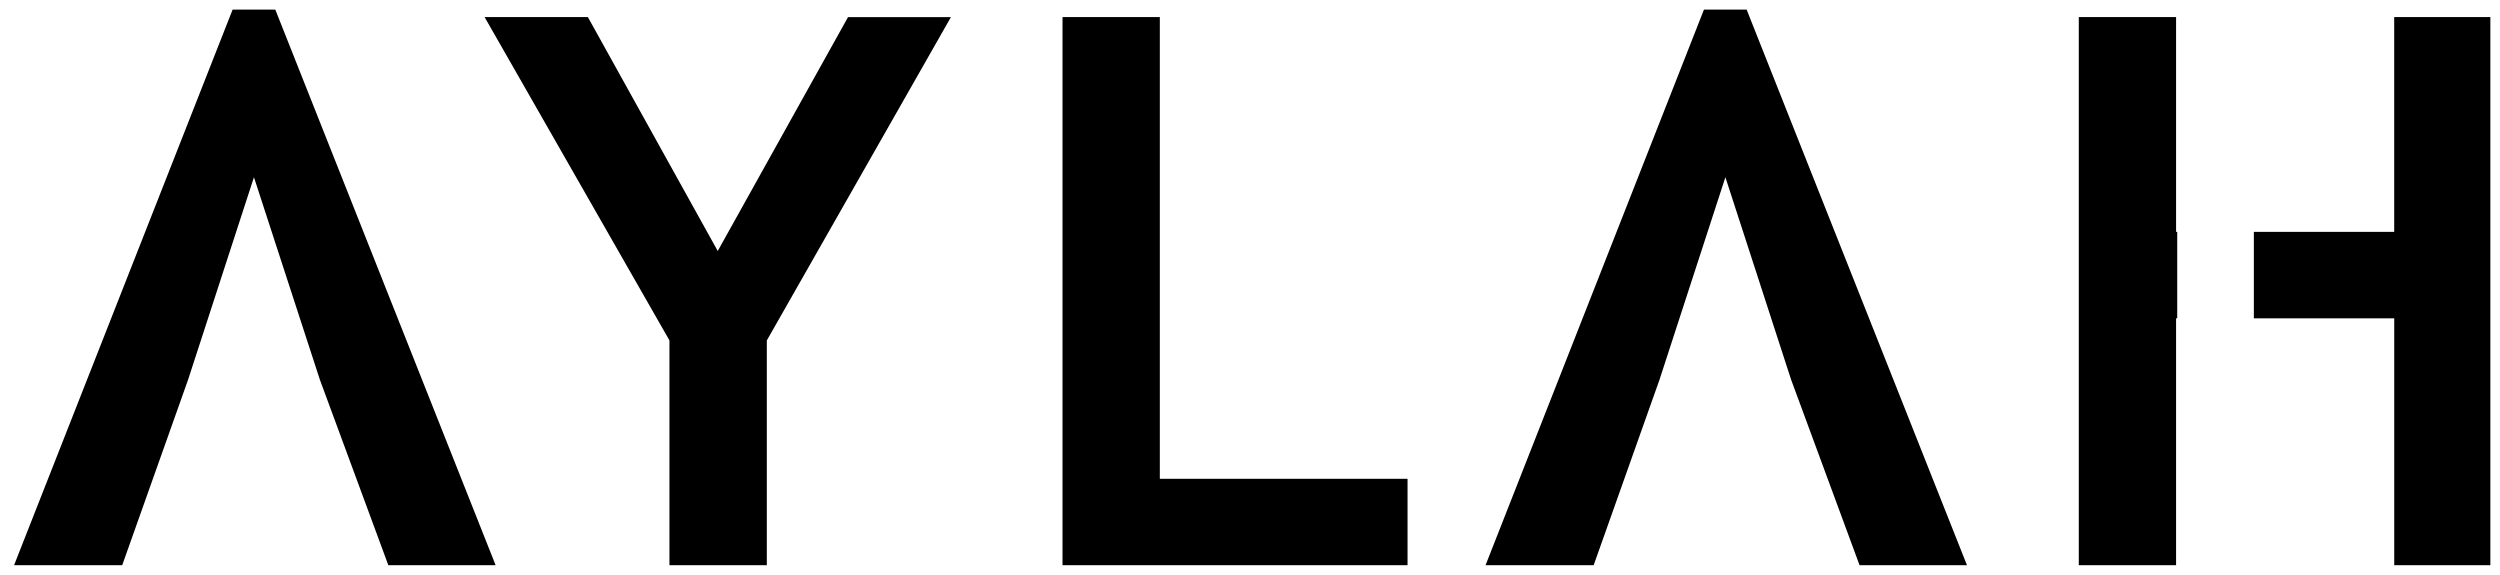 <svg xmlns="http://www.w3.org/2000/svg" width="130.481" height="30.004" viewBox="0 0 130.481 30.004">
  <path id="Logo" d="M-30.557-63H-36.2L-24.8-92h2.227l11.5,29h-5.606l-3.574-9.688L-23.682-83.25-27.12-72.684-30.557-63Zm-76.8,0H-113l11.407-29h2.227l11.5,29h-5.6l-3.575-9.688L-100.48-83.25l-3.437,10.566L-107.356-63Zm123.6,0H11.227V-75.887H3.9V-80.4h7.325v-11.21h5.019V-63ZM-.159-63H-5.237V-91.609H-.159V-80.4H-.1v4.512H-.159V-63Zm-40.112,0H-58.279V-91.609H-53.2v24.1h12.929V-63Zm-33.444,0h-5.079V-74.734l-9.648-16.875h5.39L-76.274-79.4l6.8-12.207h5.371l-9.609,16.875V-63Z" transform="translate(113.734 92.5)" stroke="rgba(0,0,0,0)" stroke-width="1"/>
</svg>
